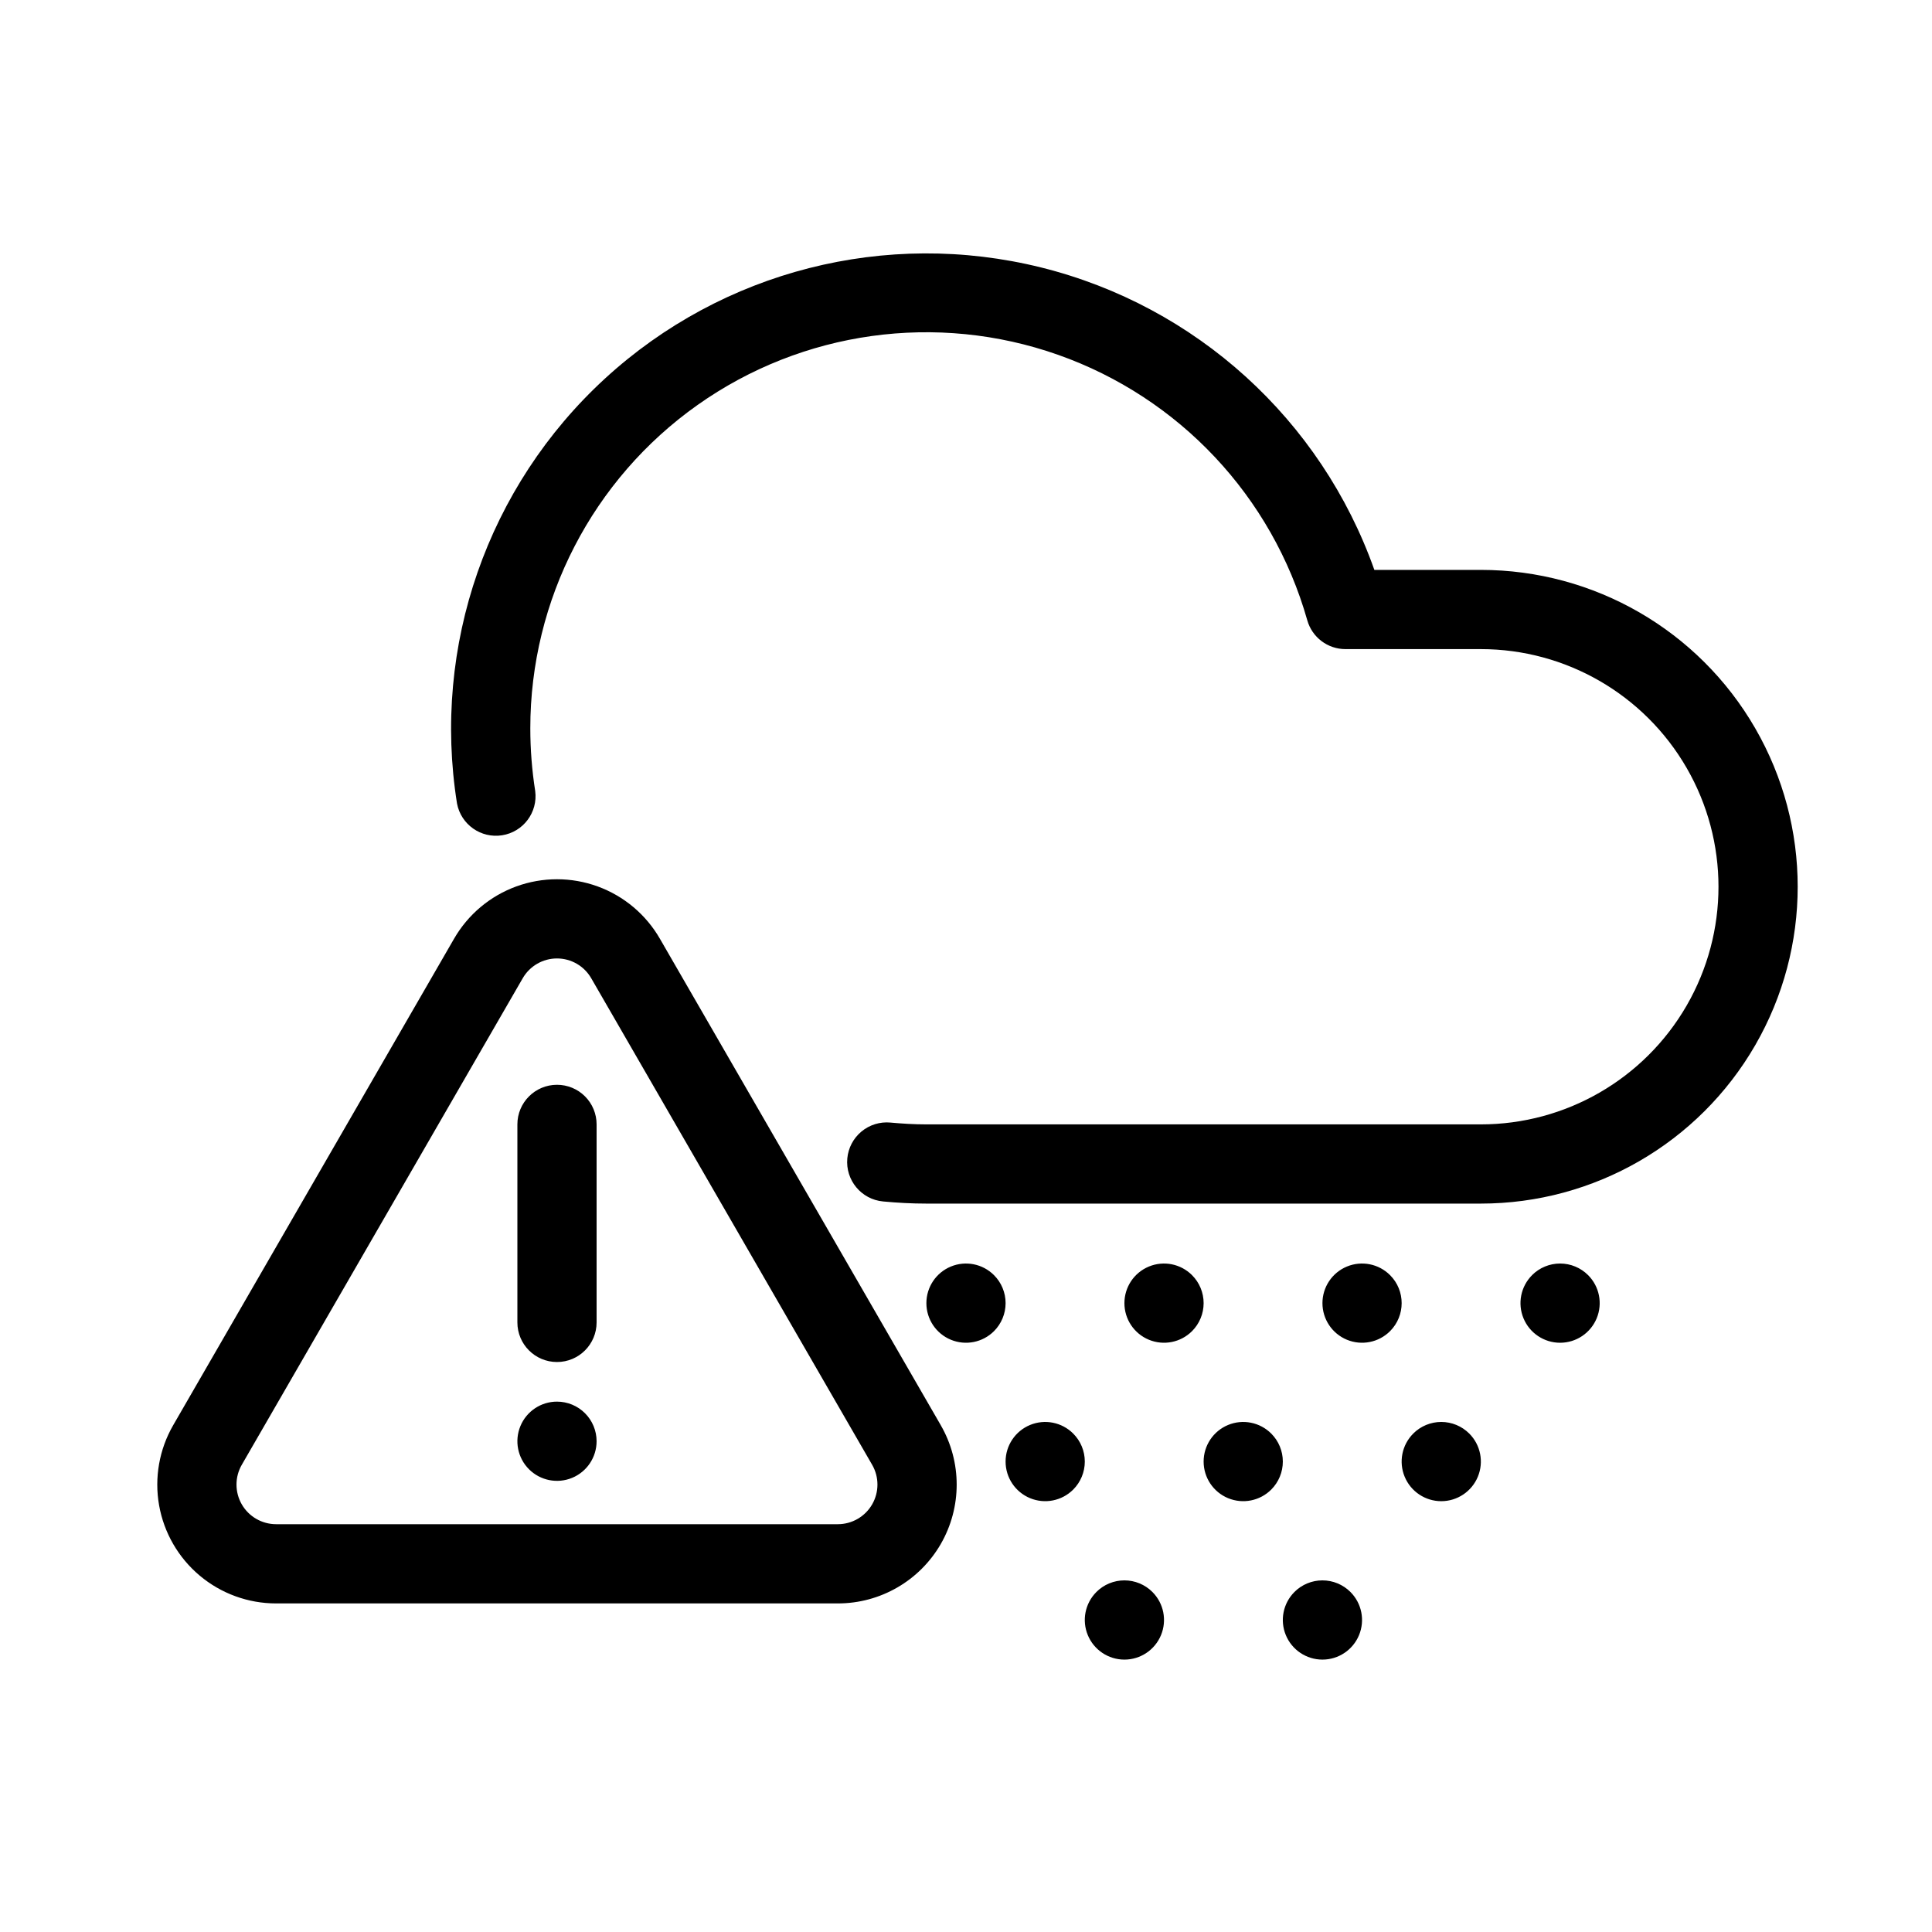 <?xml version="1.0" encoding="UTF-8"?>
<!-- Uploaded to: SVG Repo, www.svgrepo.com, Generator: SVG Repo Mixer Tools -->
<svg fill="#000000" width="800px" height="800px" version="1.1" viewBox="144 144 512 512" xmlns="http://www.w3.org/2000/svg">
 <path d="m512.38 496.77c-3.004 3-7.516 3.898-11.441 2.273-3.922-1.625-6.477-5.453-6.477-9.695 0-4.246 2.555-8.074 6.477-9.699 3.926-1.625 8.438-0.727 11.441 2.277 4.098 4.098 4.098 10.742 0 14.844zm-52.48-14.844c-3.004-3.004-7.516-3.902-11.438-2.277-3.926 1.625-6.481 5.453-6.481 9.699 0 4.242 2.555 8.07 6.481 9.695 3.922 1.625 8.434 0.727 11.438-2.273 1.969-1.969 3.074-4.641 3.074-7.426s-1.105-5.457-3.078-7.422zm-52.48 0c-3.004-3.004-7.516-3.902-11.438-2.277s-6.481 5.453-6.481 9.699c0 4.242 2.559 8.07 6.481 9.695s8.434 0.727 11.438-2.273c1.969-1.969 3.074-4.641 3.074-7.426s-1.105-5.457-3.078-7.422zm142.6 0c-3.004 3-3.902 7.516-2.277 11.438 1.625 3.922 5.453 6.481 9.699 6.481 4.242 0 8.07-2.559 9.695-6.481 1.625-3.922 0.727-8.438-2.273-11.438-1.969-1.969-4.641-3.078-7.426-3.078-2.781 0-5.453 1.105-7.422 3.074zm-121.61 41.984c-3.004-3.004-7.516-3.902-11.438-2.277-3.922 1.625-6.481 5.453-6.481 9.699 0 4.242 2.559 8.07 6.481 9.695 3.922 1.625 8.434 0.727 11.438-2.273 1.969-1.969 3.074-4.641 3.074-7.426 0-2.785-1.105-5.457-3.078-7.422zm52.48 0c-3.004-3.004-7.516-3.902-11.441-2.277-3.922 1.625-6.477 5.453-6.477 9.699 0 4.242 2.555 8.07 6.477 9.695 3.926 1.625 8.438 0.727 11.441-2.273 1.969-1.969 3.074-4.641 3.074-7.426 0-2.785-1.105-5.457-3.078-7.422zm37.637 0c-3.004 3-3.902 7.516-2.277 11.438 1.625 3.922 5.453 6.481 9.699 6.481 4.242 0 8.07-2.559 9.695-6.481 1.625-3.922 0.727-8.438-2.273-11.438-1.969-1.973-4.641-3.078-7.422-3.078-2.785 0-5.457 1.105-7.426 3.074zm-83.969 41.984c-3.004 3-3.902 7.516-2.277 11.438 1.625 3.922 5.453 6.481 9.699 6.481s8.07-2.559 9.695-6.481c1.625-3.922 0.727-8.438-2.273-11.438-1.969-1.973-4.641-3.078-7.422-3.078-2.785 0-5.457 1.105-7.426 3.074zm52.48 0c-3.004 3-3.902 7.516-2.277 11.438 1.625 3.922 5.453 6.481 9.699 6.481s8.07-2.559 9.695-6.481c1.625-3.922 0.727-8.438-2.273-11.438-1.969-1.973-4.641-3.078-7.422-3.078-2.785 0-5.457 1.105-7.426 3.074zm-93.723-44.199h-0.004c5.625 9.742 5.625 21.742 0.004 31.484-5.625 9.742-16.02 15.746-27.27 15.746h-148.87c-7.406 0.004-14.57-2.606-20.242-7.363-5.672-4.758-9.488-11.363-10.773-18.652-1.285-7.293 0.039-14.805 3.738-21.215l74.438-128.93c3.699-6.414 9.539-11.32 16.496-13.855 6.961-2.531 14.59-2.531 21.547 0 6.957 2.535 12.797 7.441 16.496 13.855zm-18.184 10.496-74.441-128.93c-1.867-3.254-5.332-5.262-9.086-5.262-3.75 0-7.219 2.008-9.086 5.262l-74.438 128.92c-1.875 3.25-1.875 7.25 0 10.5 1.875 3.246 5.344 5.246 9.094 5.246h148.87c3.746-0.004 7.211-2.004 9.082-5.25 1.875-3.25 1.875-7.25 0-10.496zm-83.523-100.71c-5.797 0-10.496 4.699-10.496 10.496v52.48-0.004c0 5.797 4.699 10.496 10.496 10.496s10.496-4.699 10.496-10.496v-52.477c0.004-2.785-1.102-5.457-3.07-7.426s-4.641-3.074-7.426-3.07zm0 83.969v-0.004c-4.246 0-8.07 2.559-9.695 6.481s-0.727 8.438 2.273 11.438c3.004 3.004 7.516 3.902 11.441 2.277 3.922-1.625 6.477-5.453 6.477-9.699 0-2.781-1.105-5.453-3.074-7.422s-4.641-3.074-7.422-3.074zm244.83-220.42h-28.219c-14.121-39.844-47.289-69.941-88.309-80.148-41.02-10.203-84.426 0.848-115.57 29.426-31.145 28.582-45.879 70.879-39.23 112.62 1.051 5.582 6.348 9.316 11.957 8.43 5.609-0.887 9.496-6.074 8.77-11.707-0.863-5.504-1.301-11.066-1.301-16.637-0.008-34.062 16.516-66.012 44.32-85.688 27.805-19.676 63.43-24.629 95.551-13.293 32.121 11.34 56.738 37.559 66.031 70.332 1.273 4.527 5.402 7.652 10.105 7.656h35.895c22.5 0 43.289 12.004 54.539 31.488s11.25 43.488 0 62.977c-11.25 19.484-32.039 31.488-54.539 31.488h-146.94c-3.238 0-6.387-0.195-9.531-0.48l-0.004-0.004c-2.773-0.254-5.531 0.602-7.676 2.383-2.141 1.777-3.484 4.336-3.742 7.109-0.531 5.773 3.719 10.887 9.492 11.418 3.781 0.355 7.562 0.566 11.461 0.566h146.94c30 0 57.723-16.008 72.719-41.984 15-25.98 15-57.988 0-83.969-14.996-25.98-42.719-41.984-72.719-41.984z"/>
</svg>